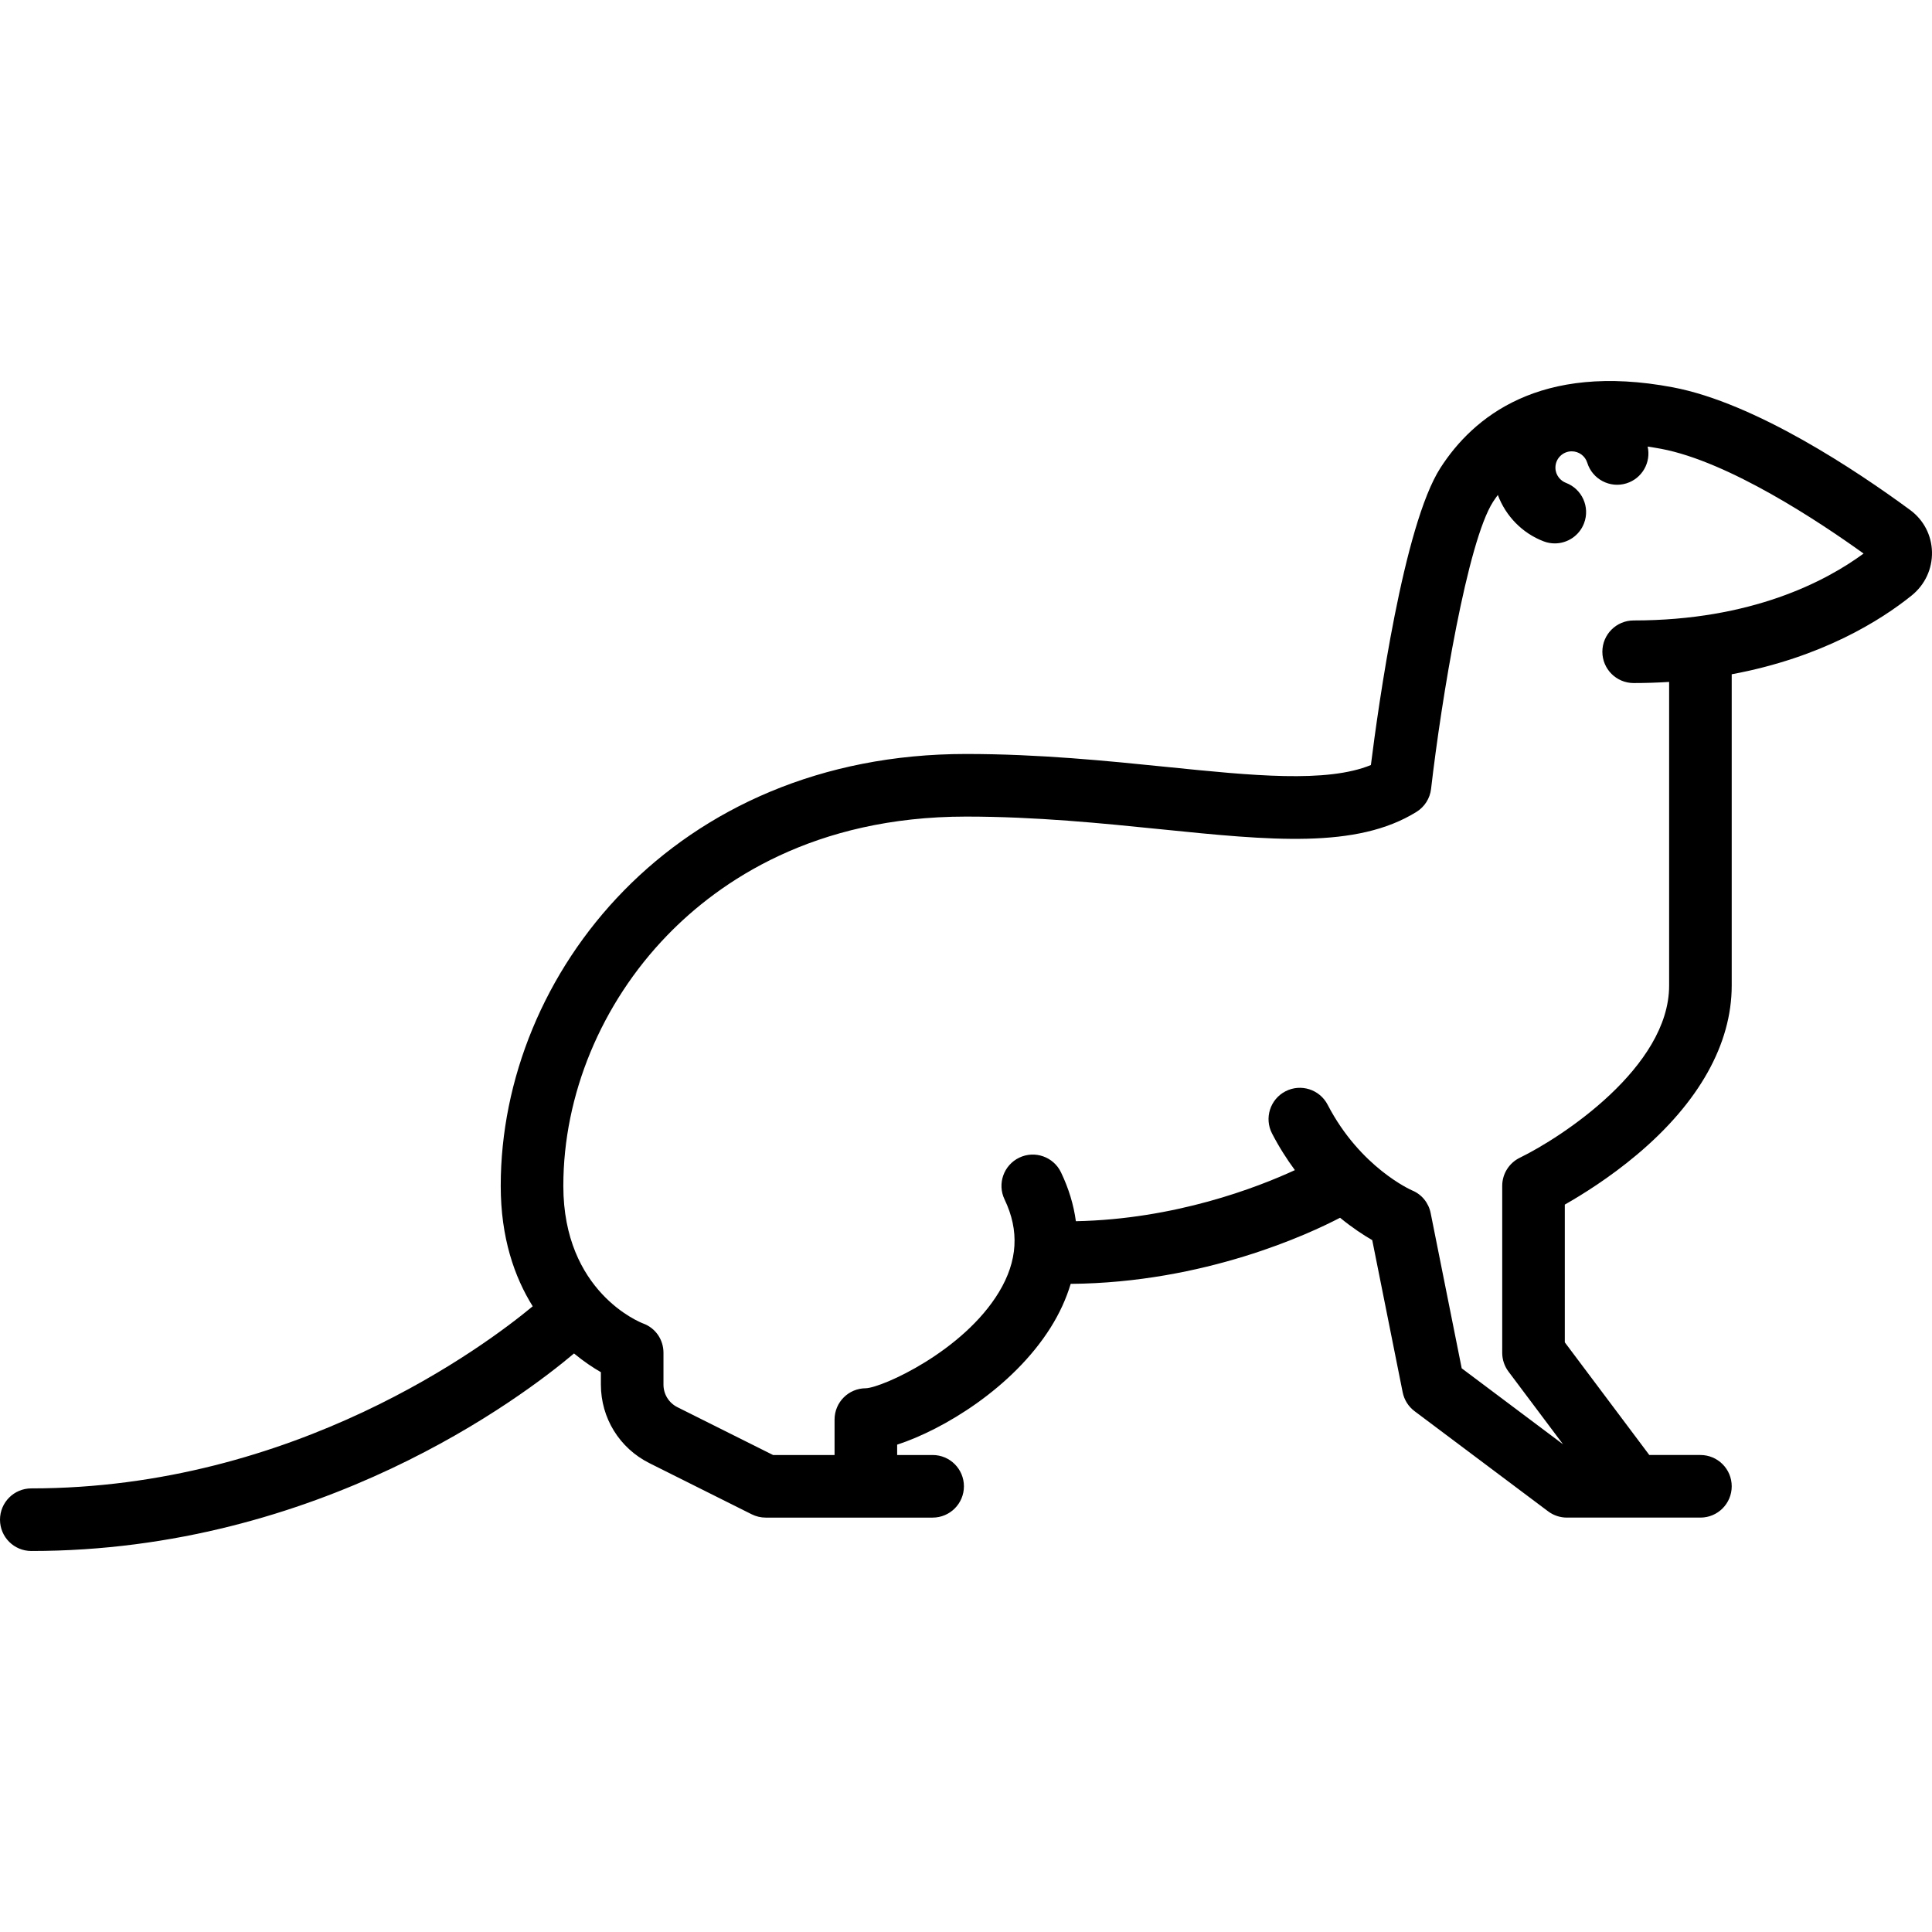 <?xml version="1.0" encoding="iso-8859-1"?>
<!-- Generator: Adobe Illustrator 19.0.0, SVG Export Plug-In . SVG Version: 6.00 Build 0)  -->
<svg version="1.1" id="Layer_1" xmlns="http://www.w3.org/2000/svg" xmlns:xlink="http://www.w3.org/1999/xlink" x="0px" y="0px"
	 viewBox="0 0 512 512" style="enable-background:new 0 0 512 512;" xml:space="preserve">
<g>
	<g>
		<path d="M506.202,135.149c-14.095-10.364-41.006-28.368-62.878-32.506c-35.272-6.674-52.967,7.931-61.599,21.357
			c-9.779,15.212-16.453,63.06-18.422,78.742c-11.75,4.806-31.441,2.806-53.911,0.522c-15.923-1.618-33.97-3.452-53.391-3.452
			c-77.18,0-123.301,58.194-123.301,114.454c0,13.781,3.647,24.178,8.476,31.917C128.7,356.534,78.221,394.439,8.294,394.439
			c-4.58,0-8.294,3.713-8.294,8.294s3.713,8.294,8.294,8.294c76.295,0,130.073-40.751,143.828-52.345
			c2.593,2.145,5.064,3.774,7.119,4.96v3.286c0,8.875,4.931,16.855,12.871,20.825l27.101,13.55c1.152,0.576,2.421,0.876,3.709,0.876
			h44.234c4.58,0,8.294-3.713,8.294-8.294s-3.713-8.294-8.294-8.294h-9.4v-2.742c12.243-3.988,30.61-15.058,40.647-30.999
			c2.395-3.804,4.161-7.688,5.339-11.614c35.552-0.29,63.323-13.305,71.387-17.52c3.285,2.692,6.275,4.635,8.529,5.932l8.065,40.323
			c0.4,2.002,1.524,3.784,3.156,5.008l35.387,26.54c1.435,1.077,3.182,1.659,4.976,1.659h35.387c4.58,0,8.294-3.713,8.294-8.294
			c0-4.58-3.713-8.294-8.294-8.294h-13.547l-22.393-29.858V319.23c4.56-2.588,11.846-7.114,19.164-13.272
			c16.401-13.804,25.069-29.286,25.069-44.773v-82.496c23.946-4.451,39.551-14.329,47.675-20.867
			c3.529-2.84,5.496-7.046,5.399-11.543C511.899,141.844,509.788,137.786,506.202,135.149z M432.936,164.426
			c-4.58,0-8.294,3.713-8.294,8.294s3.713,8.294,8.294,8.294c3.24,0,6.366-0.108,9.4-0.297v80.471
			c0,21.639-28.555,40.266-39.549,45.614c-2.864,1.385-4.684,4.285-4.684,7.467v44.234c0,1.795,0.582,3.541,1.659,4.976
			l14.454,19.273l-26.849-20.136l-8.225-41.126c-0.545-2.726-2.365-4.974-4.939-6.028c-0.136-0.058-13.706-5.991-22.371-22.704
			c-2.108-4.066-7.112-5.654-11.181-3.545c-4.066,2.109-5.653,7.115-3.545,11.181c1.873,3.612,3.928,6.822,6.052,9.7
			c-10.033,4.625-31.747,13.015-58.041,13.54c-0.582-4.342-1.894-8.673-3.943-12.948c-1.979-4.13-6.934-5.875-11.063-3.896
			c-4.131,1.979-5.875,6.932-3.896,11.063c3.972,8.289,3.49,16.32-1.474,24.552c-9.473,15.712-30.938,25.328-35.281,25.497
			c-4.58,0-8.294,3.713-8.294,8.294v9.4h-16.288l-25.349-12.674c-2.284-1.142-3.702-3.437-3.702-5.989v-8.43
			c0-3.494-2.122-6.589-5.41-7.776c-0.863-0.33-21.13-8.387-21.13-36.457c0-24.122,10.032-48.319,27.523-66.388
			c13.901-14.36,38.925-31.479,79.19-31.479c18.58,0,36.183,1.789,51.715,3.367c28.917,2.938,51.758,5.26,67.666-4.614
			c2.151-1.335,3.575-3.581,3.866-6.096c2.749-23.813,9.642-65.526,16.431-76.086c0.403-0.626,0.833-1.214,1.264-1.801
			c2.071,5.546,6.442,10.122,12.149,12.291c0.97,0.369,1.966,0.543,2.945,0.543c3.344,0,6.496-2.037,7.754-5.349
			c1.628-4.282-0.524-9.072-4.806-10.7c-1.385-0.526-2.783-1.979-2.783-4.037c0-2.38,1.936-4.315,4.315-4.315
			c1.903,0,3.56,1.217,4.124,3.029c1.36,4.375,6.014,6.816,10.383,5.456c4.162-1.295,6.568-5.566,5.62-9.745
			c1.18,0.172,2.376,0.367,3.597,0.598c17.946,3.395,41.925,19.337,53.63,27.75C483.89,154.029,464.221,164.426,432.936,164.426z"/>
	</g>
</g>
<g>
</g>
<g>
</g>
<g>
</g>
<g>
</g>
<g>
</g>
<g>
</g>
<g>
</g>
<g>
</g>
<g>
</g>
<g>
</g>
<g>
</g>
<g>
</g>
<g>
</g>
<g>
</g>
<g>
</g>
</svg>
